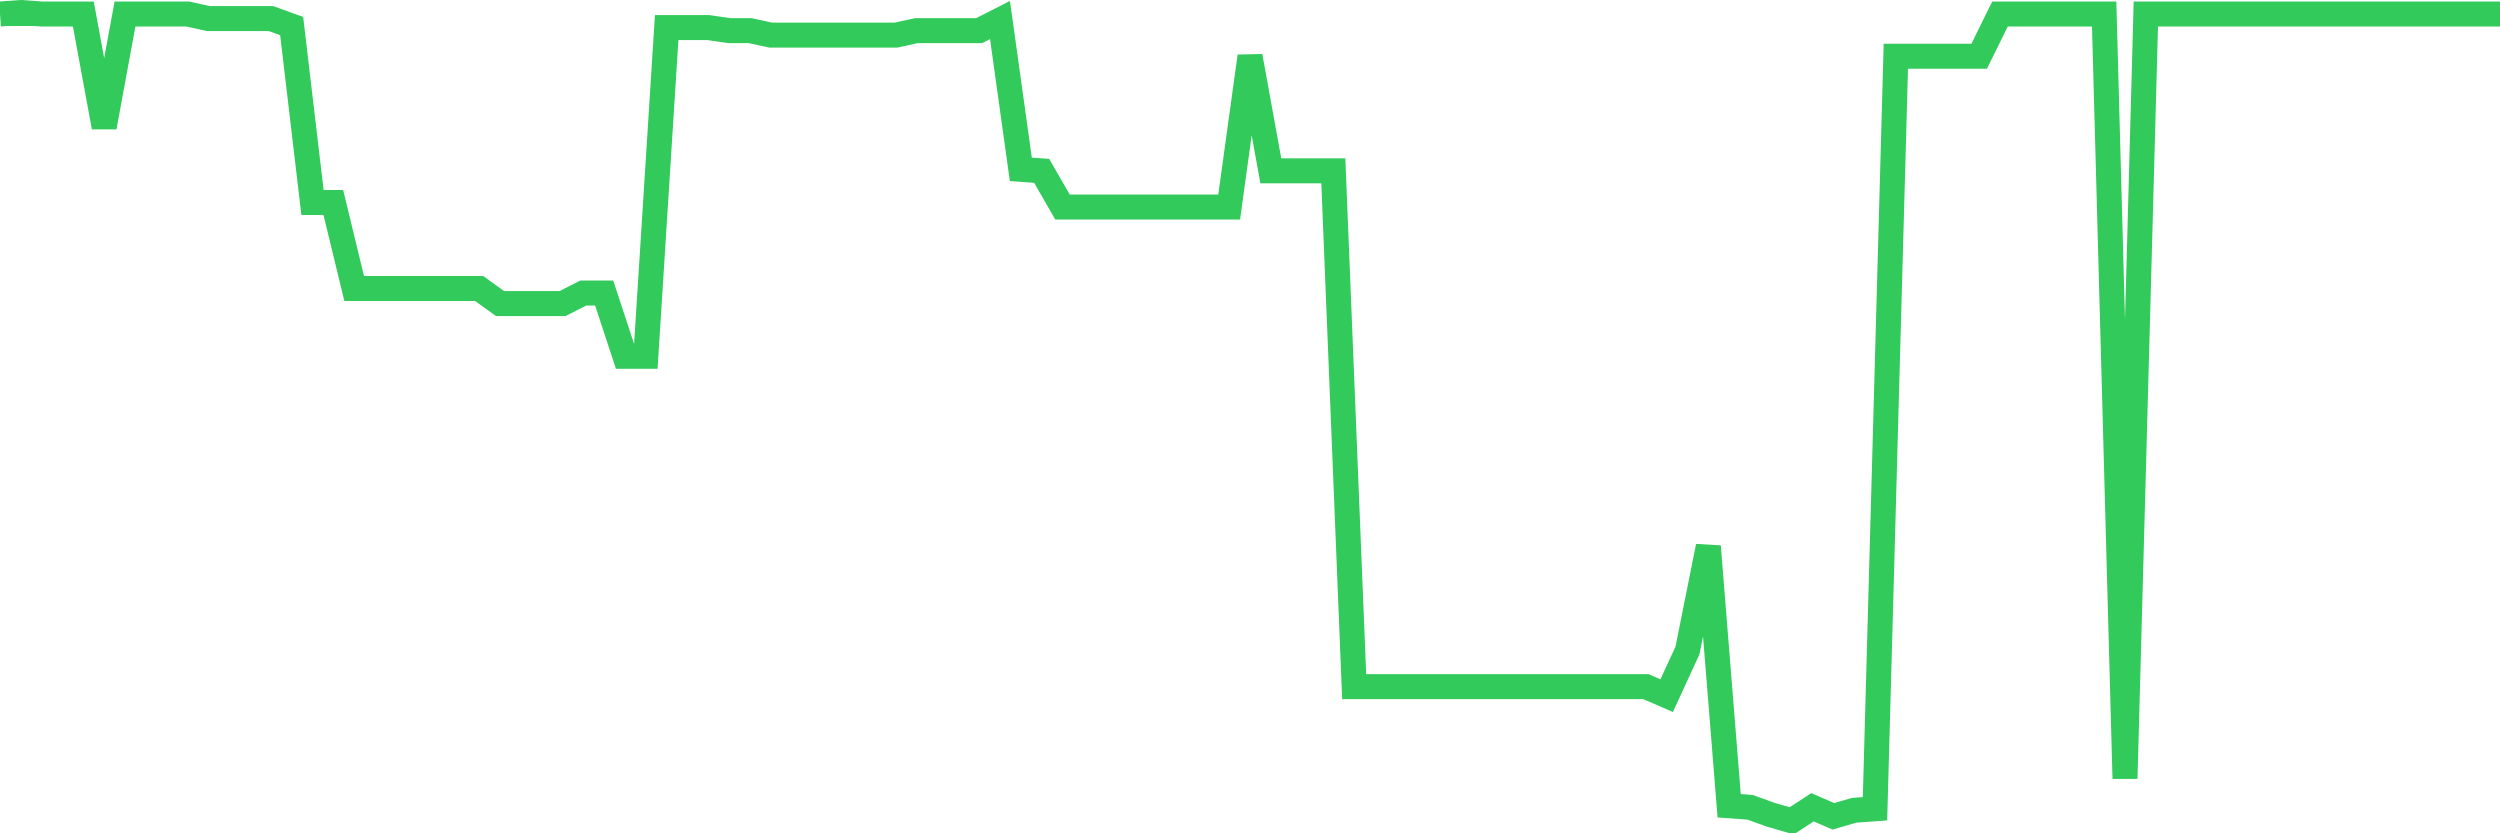 <svg
  xmlns="http://www.w3.org/2000/svg"
  xmlns:xlink="http://www.w3.org/1999/xlink"
  width="120"
  height="40"
  viewBox="0 0 120 40"
  preserveAspectRatio="none"
>
  <polyline
    points="0,0.672 1,0.6 2,0.672 3,0.672 4,0.672 5,6.101 6,0.672 7,0.672 8,0.672 9,0.672 10,0.89 11,0.89 12,0.89 13,0.89 14,1.251 15,9.721 16,9.721 17,13.847 18,13.847 19,13.847 20,13.847 21,13.847 22,13.847 23,13.847 24,14.571 25,14.571 26,14.571 27,14.571 28,14.064 29,14.064 30,17.104 31,17.104 32,1.324 33,1.324 34,1.324 35,1.469 36,1.469 37,1.686 38,1.686 39,1.686 40,1.686 41,1.686 42,1.686 43,1.686 44,1.469 45,1.469 46,1.469 47,1.469 48,0.962 49,8.128 50,8.201 51,9.938 52,9.938 53,9.938 54,9.938 55,9.938 56,9.938 57,9.938 58,9.938 59,9.938 60,2.699 61,8.201 62,8.201 63,8.201 64,8.201 65,32.957 66,32.957 67,32.957 68,32.957 69,32.957 70,32.957 71,32.957 72,32.957 73,32.957 74,32.957 75,32.957 76,32.957 77,32.957 78,32.957 79,32.957 80,33.392 81,31.22 82,26.225 83,38.676 84,38.749 85,39.11 86,39.4 87,38.749 88,39.183 89,38.893 90,38.821 91,2.699 92,2.699 93,2.699 94,2.699 95,2.699 96,0.672 97,0.672 98,0.672 99,0.672 100,0.672 101,0.672 102,37.373 103,0.672 104,0.672 105,0.672 106,0.672 107,0.672 108,0.672 109,0.672 110,0.672 111,0.672 112,0.672 113,0.672 114,0.672 115,0.672 116,0.672 117,0.672 118,0.672 119,0.672 120,0.672"
    fill="none"
    stroke="#32ca5b"
    stroke-width="1.2"
  >
  </polyline>
</svg>